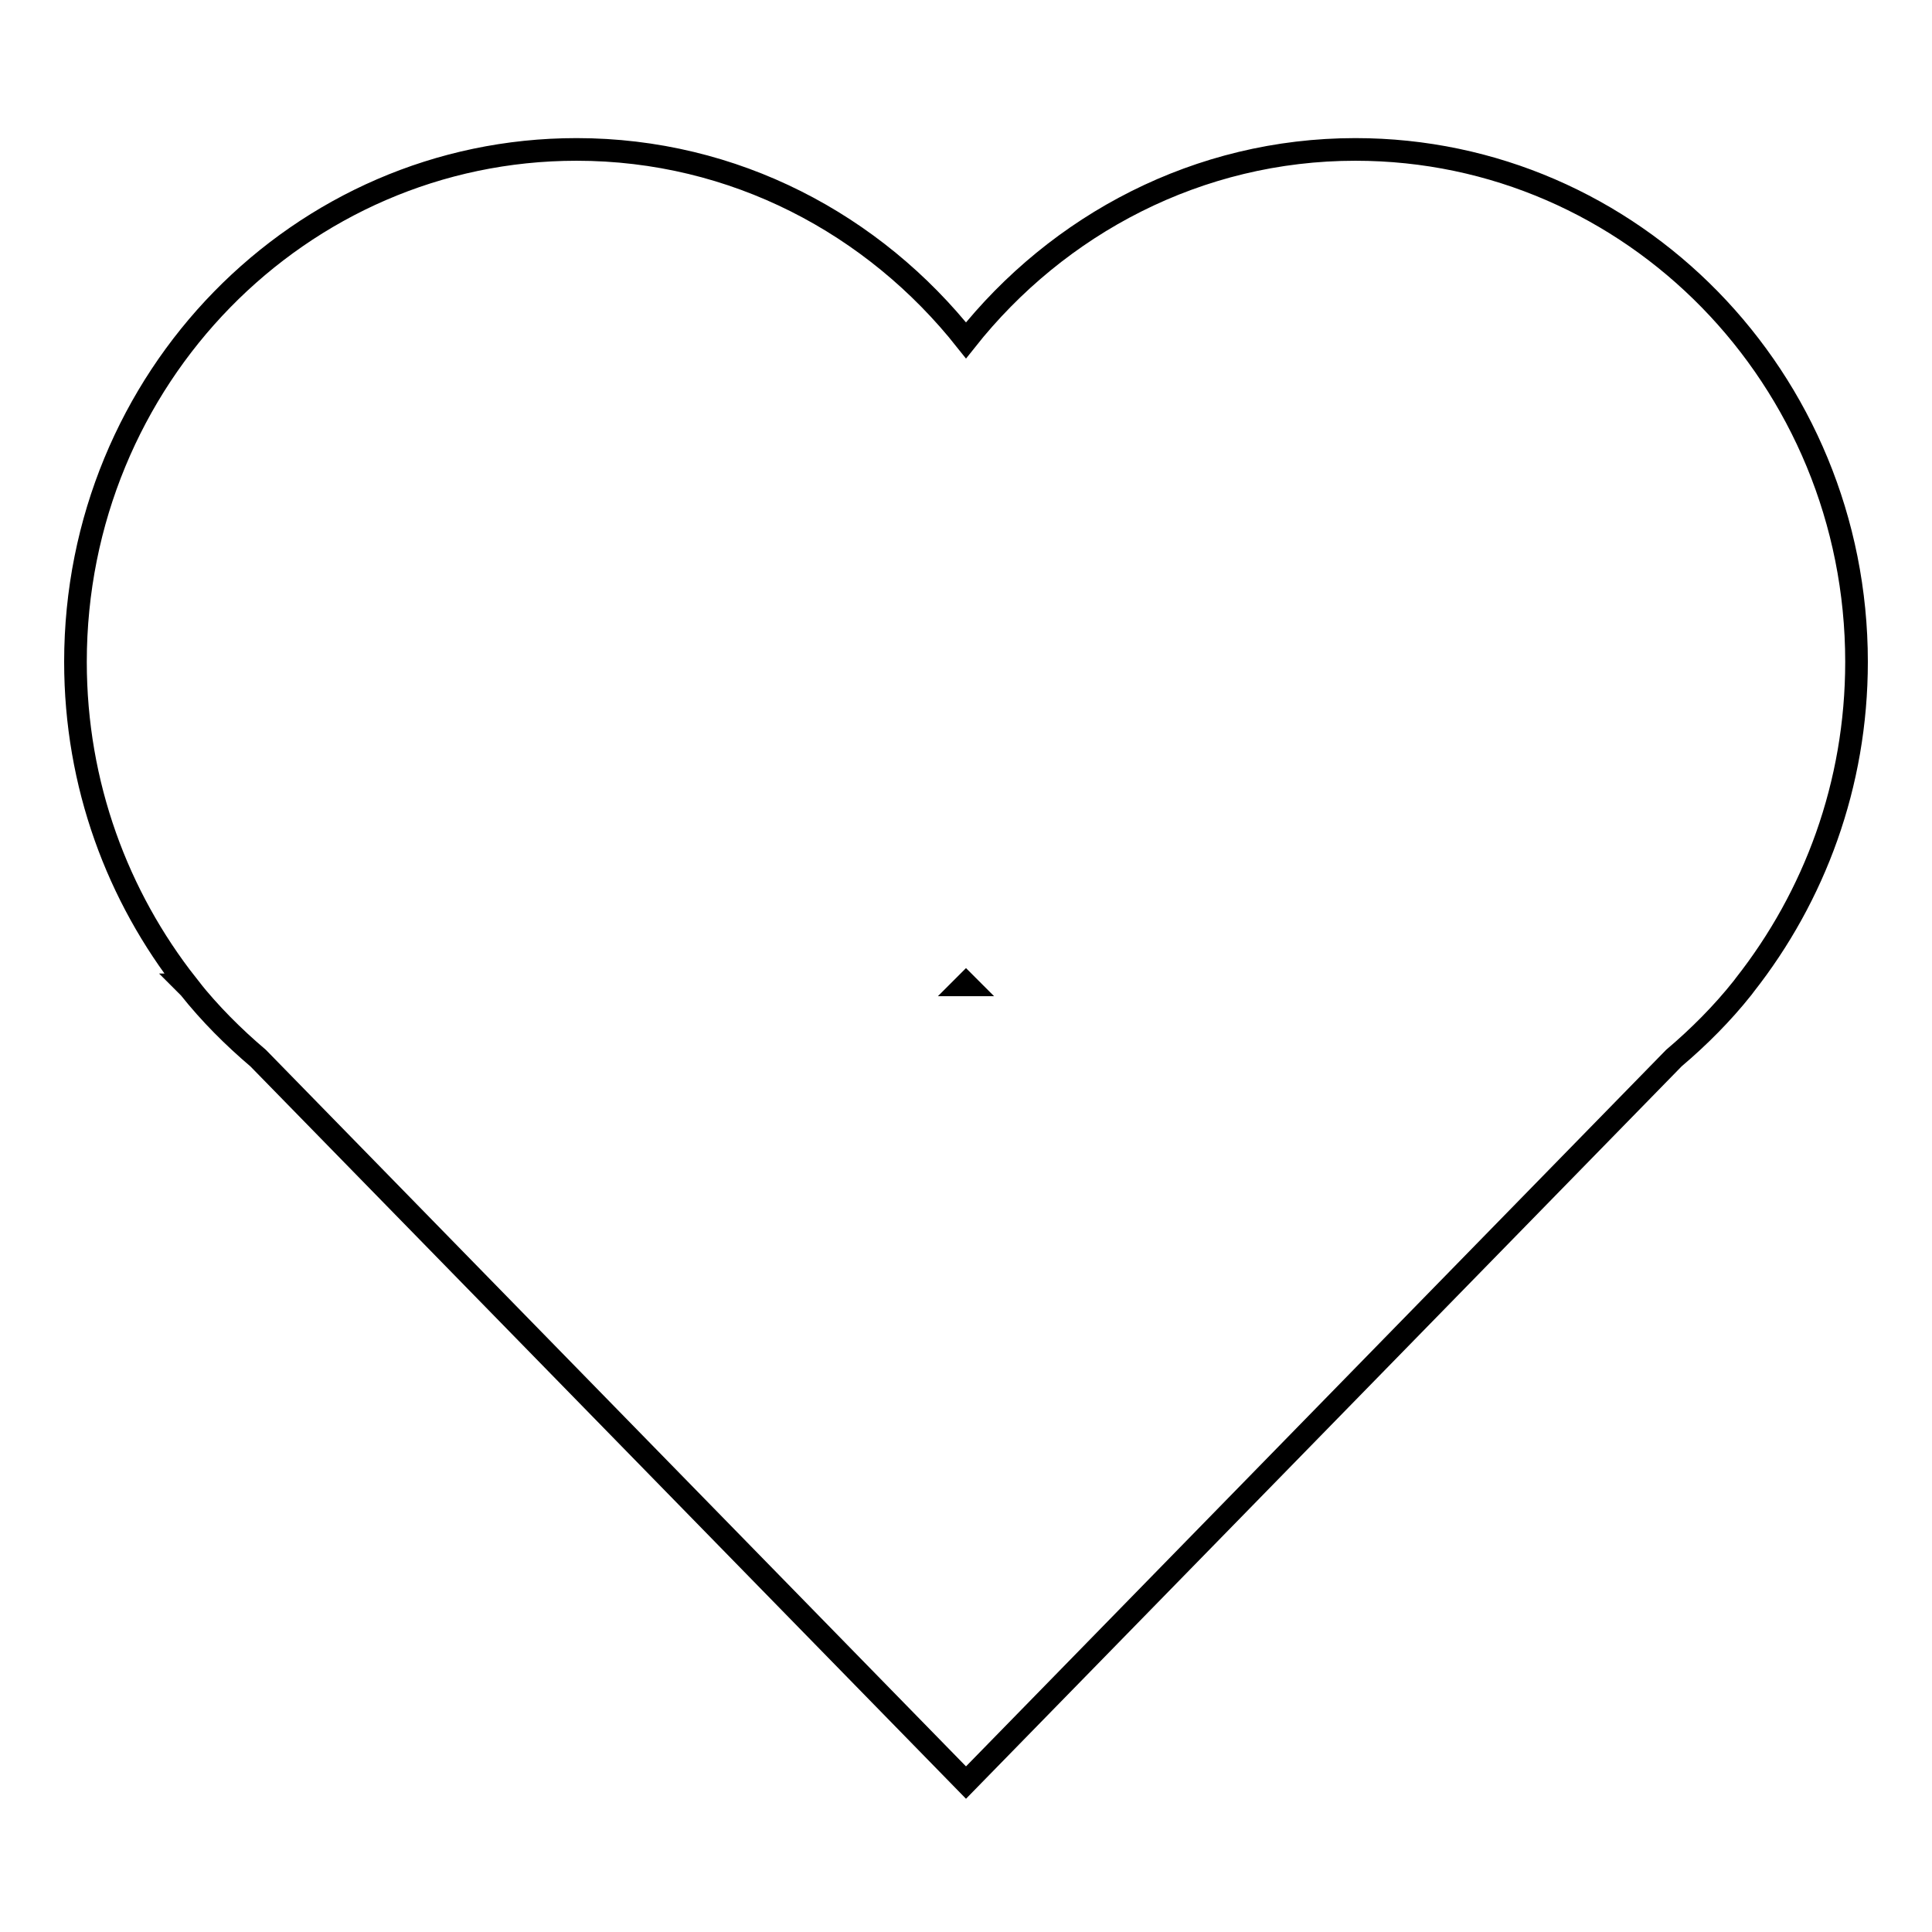 <?xml version="1.0" encoding="utf-8"?>
<!-- Svg Vector Icons : http://www.onlinewebfonts.com/icon -->
<!DOCTYPE svg PUBLIC "-//W3C//DTD SVG 1.1//EN" "http://www.w3.org/Graphics/SVG/1.1/DTD/svg11.dtd">
<svg version="1.1" xmlns="http://www.w3.org/2000/svg" xmlns:xlink="http://www.w3.org/1999/xlink" x="0px" y="0px" viewBox="0 0 256 256" enable-background="new 0 0 256 256" xml:space="preserve">
<g><g><path stroke-width="3" fill-opacity="0" stroke="#000000"  d="M231.2,130.5L231.2,130.5l-0.3,0.4c-2.7,3.4-5.8,6.5-9.1,9.3l-93.8,96l-93.8-96c-3.3-2.8-6.4-5.9-9.1-9.3l-0.4-0.4h0.1C15.6,118.8,10,104,10,87.7c0-37.5,29.7-67.9,66.4-67.9c20.9,0,39.4,9.9,51.6,25.3c12.2-15.4,30.8-25.3,51.6-25.3c36.7,0,66.4,30.4,66.4,67.9C246,104,240.4,118.8,231.2,130.5z M127.9,130.5h0.2c0,0-0.1-0.1-0.1-0.1C128,130.4,127.9,130.5,127.9,130.5z"/></g></g>
</svg>